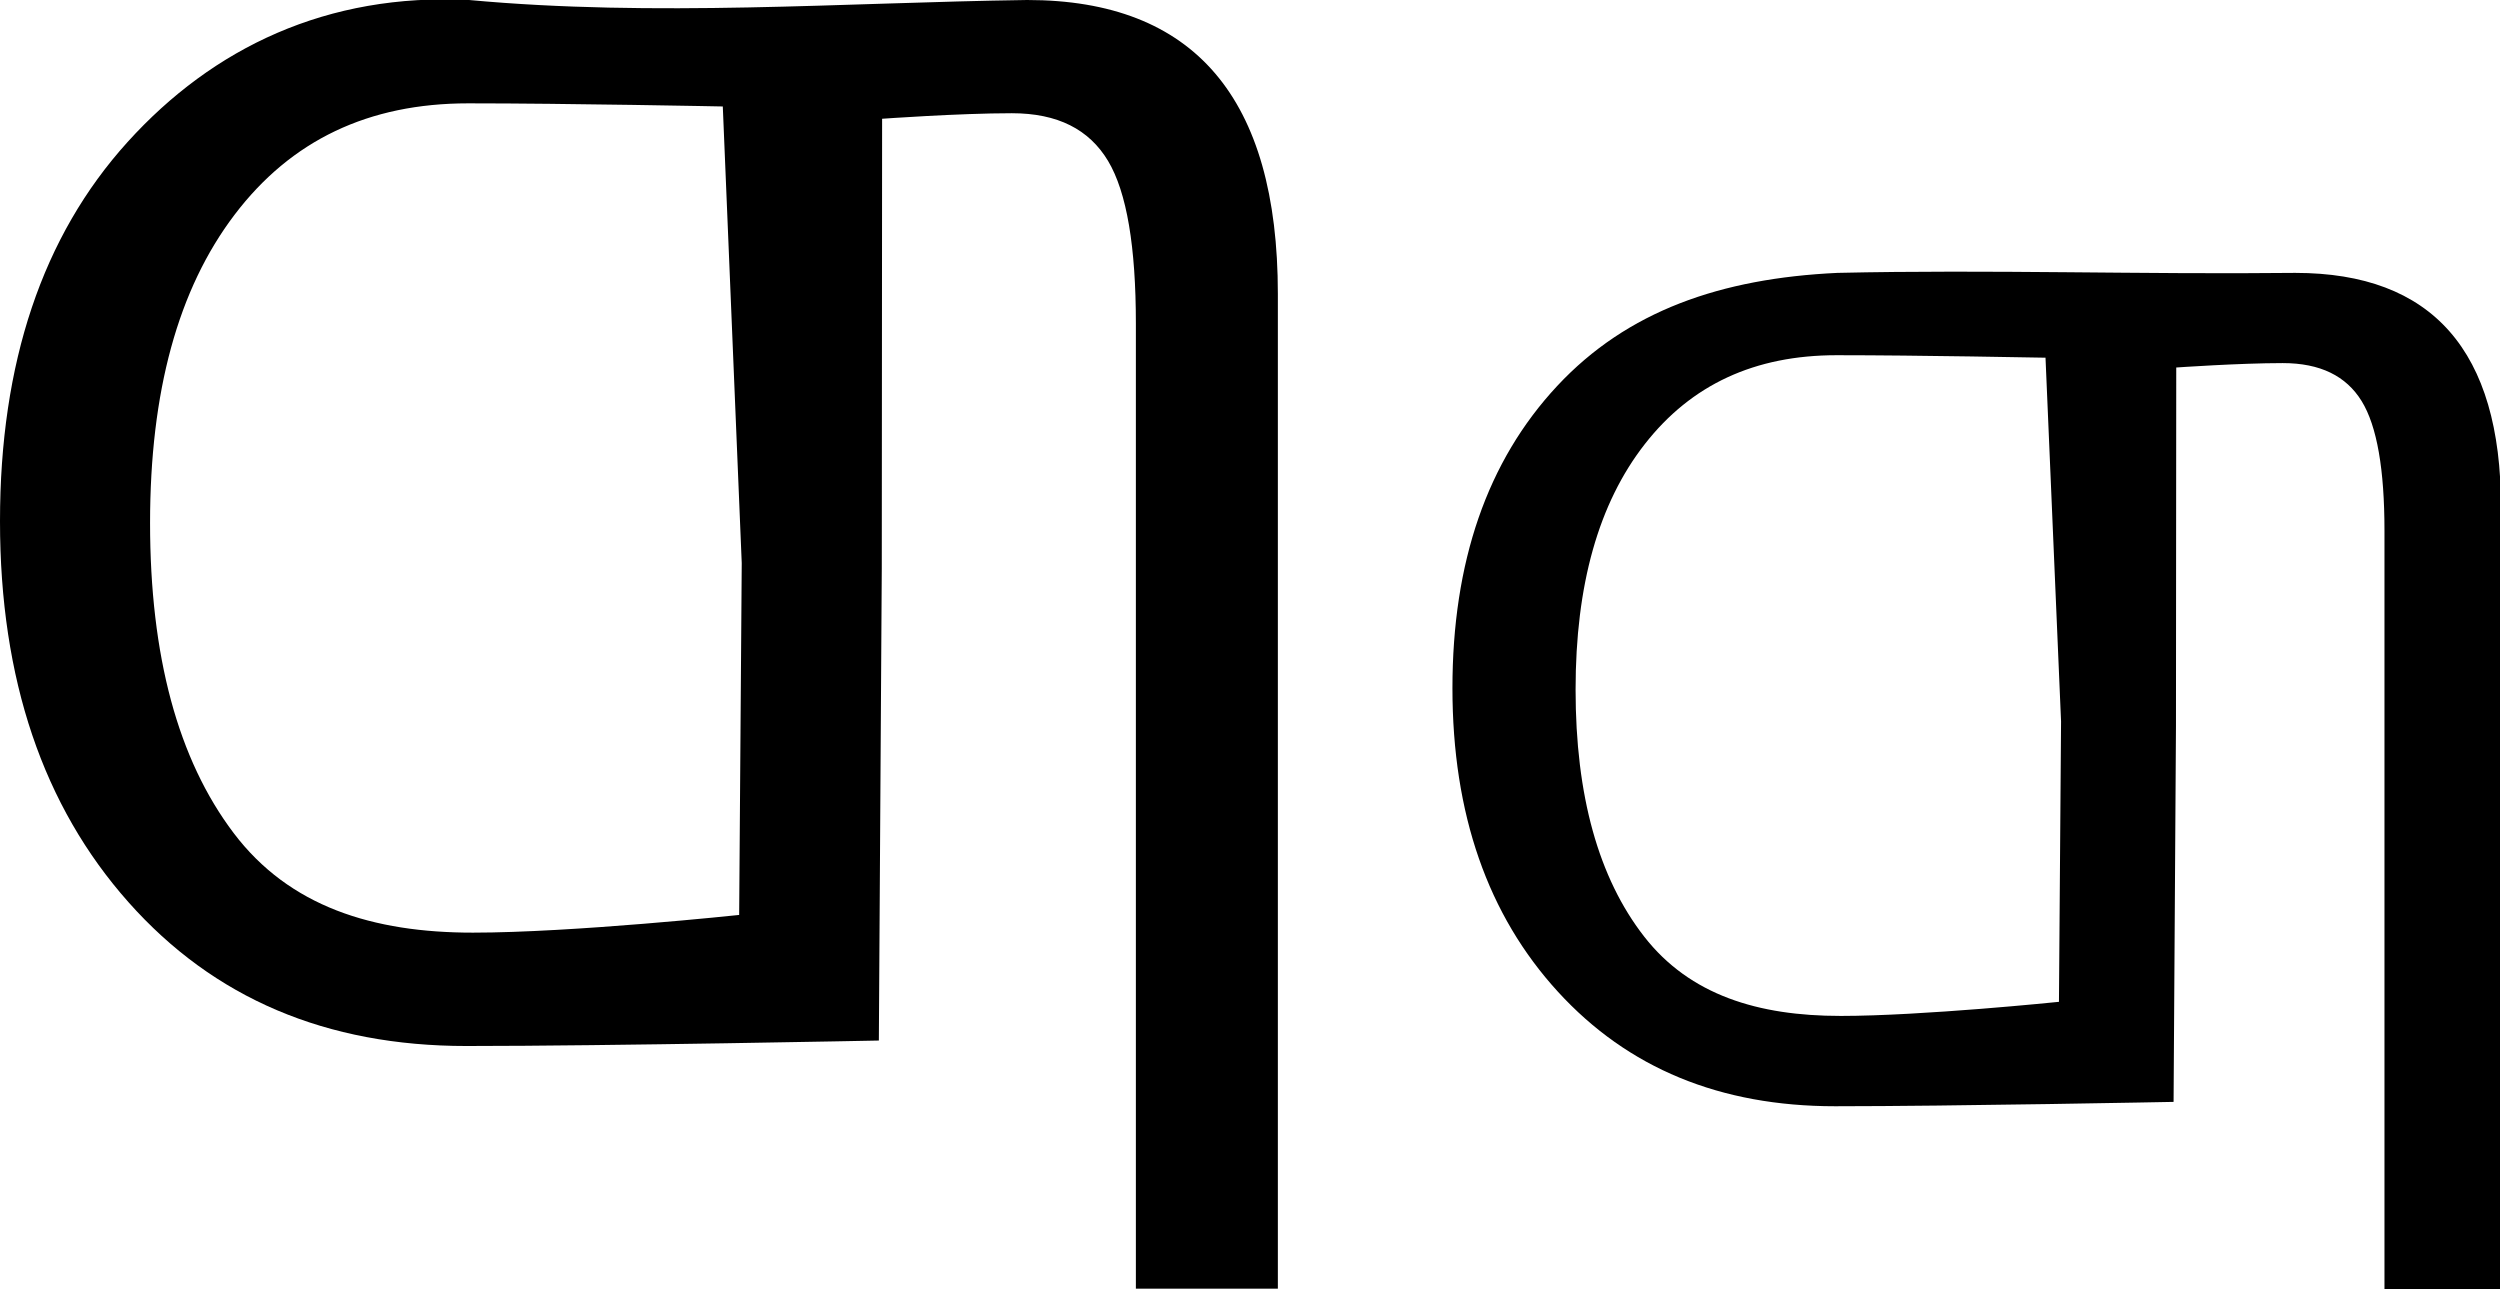 <?xml version="1.0" encoding="UTF-8" standalone="no"?>
<!-- Generator: Adobe Illustrator 12.0.1, SVG Export Plug-In . SVG Version: 6.00 Build 51448)  -->

<svg
   xmlns:dc="http://purl.org/dc/elements/1.1/"
   xmlns:cc="http://creativecommons.org/ns#"
   xmlns:rdf="http://www.w3.org/1999/02/22-rdf-syntax-ns#"
   xmlns:svg="http://www.w3.org/2000/svg"
   xmlns="http://www.w3.org/2000/svg"
   xmlns:sodipodi="http://sodipodi.sourceforge.net/DTD/sodipodi-0.dtd"
   xmlns:inkscape="http://www.inkscape.org/namespaces/inkscape"
   version="1.1"
   id="Layer_1"
   width="278.2"
   height="143.4"
   viewBox="0 0 278.2 143.4"
   style="overflow:visible;enable-background:new 0 0 278.2 143.4;"
   xml:space="preserve"
   inkscape:version="0.47 r22583"
   sodipodi:docname="Gha.svg"><defs
   id="defs11"><inkscape:perspective
     sodipodi:type="inkscape:persp3d"
     inkscape:vp_x="0 : 71.699997 : 1"
     inkscape:vp_y="0 : 1000 : 0"
     inkscape:vp_z="278.20001 : 71.699997 : 1"
     inkscape:persp3d-origin="139.10001 : 47.799998 : 1"
     id="perspective15" /><inkscape:perspective
     id="perspective2842"
     inkscape:persp3d-origin="0.5 : 0.33333333 : 1"
     inkscape:vp_z="1 : 0.5 : 1"
     inkscape:vp_y="0 : 1000 : 0"
     inkscape:vp_x="0 : 0.5 : 1"
     sodipodi:type="inkscape:persp3d" /><inkscape:perspective
     id="perspective2908"
     inkscape:persp3d-origin="0.5 : 0.33333333 : 1"
     inkscape:vp_z="1 : 0.5 : 1"
     inkscape:vp_y="0 : 1000 : 0"
     inkscape:vp_x="0 : 0.5 : 1"
     sodipodi:type="inkscape:persp3d" /></defs><sodipodi:namedview
   pagecolor="#ffffff"
   bordercolor="#666666"
   borderopacity="1"
   objecttolerance="10"
   gridtolerance="10"
   guidetolerance="10"
   inkscape:pageopacity="0"
   inkscape:pageshadow="2"
   inkscape:window-width="640"
   inkscape:window-height="484"
   id="namedview9"
   showgrid="false"
   inkscape:zoom="1.6457462"
   inkscape:cx="139.10001"
   inkscape:cy="71.699997"
   inkscape:window-x="35"
   inkscape:window-y="0"
   inkscape:window-maximized="0"
   inkscape:current-layer="g3" />
<g
   id="g3">
	<path
   d="m 126.4,143.4 0,-107.4 c 0,-8.5 -1,-14.6 -3.1,-18.1 -2.1,-3.5 -5.6,-5.3 -10.7,-5.3 -5.9,0 -14.439,0.616 -14.439,0.616 0,0 -0.037,50.045 -0.037,50.045 0,0 -0.325,52.53 -0.325,52.53 0,0 -30.099,0.609 -45.899,0.609 -15.6,0 -28.1,-5.3 -37.6,-16 C 4.8,89.7 0,75.6 0,58 0,40.4 4.7,26.3 14.2,15.8 23.7,5.3 36.42,-0.797 52.2,0 c 20.688,1.912 41.38,0.297 62.1,0 18.6,0 27.9,10.9 27.9,32.7 l 0,110.7 -15.8,0 z M 52.608,103.785 c 11.1,0 29.646,-1.97 29.646,-1.97 0,0 0.286,-39.161 0.286,-39.161 0,0 -2.108,-50.806 -2.108,-50.806 C 80.431,11.847 63.1,11.5 52.1,11.5 c -11.1,0 -19.7,4.1 -26,12.4 -6.3,8.3 -9.4,19.7 -9.4,34.3 0,14.8 3.1,26.3 9.3,34.5 6.2,8.2 15.508,11.085 26.608,11.085 z"
   id="path5"
   sodipodi:nodetypes="ccsscsssssscccccczssssssc" />
	
<path
   sodipodi:nodetypes="ccsscsssssscccccccsssssscc"
   id="path2914"
   d="m 265.344,144.615 0,-85.567 c 0,-6.772 -0.821,-11.632 -2.544,-14.42 -1.723,-2.788 -4.595,-4.223 -8.78,-4.223 -4.841,0 -11.848,0.491 -11.848,0.491 0,0 -0.031,39.871 -0.031,39.871 0,0 -0.266,41.851 -0.266,41.851 0,0 -24.697,0.485 -37.662,0.485 -12.8,0 -23.057,-4.223 -30.852,-12.747 -7.795,-8.525 -11.734,-19.758 -11.734,-33.78 0,-14.022 3.857,-25.256 11.652,-33.621 7.795,-8.365 18.231,-11.981 31.18,-12.588 17.04,-0.385 33.838,0.191 50.955,0 15.262,0 22.893,8.684 22.893,26.052 l 0,88.196 -12.964,0 1e-4,0 z m -60.549,-31.562 c 9.108,0 24.325,-1.57 24.325,-1.57 0,0 0.234,-31.2 0.234,-31.2 0,0 -1.73,-40.478 -1.73,-40.478 0,0 -14.22,-0.277 -23.246,-0.277 -9.108,0 -16.164,3.267 -21.334,9.879 -5.169,6.613 -7.713,15.695 -7.713,27.327 0,11.791 2.544,20.953 7.631,27.486 5.087,6.533 12.725,8.831 21.832,8.831 z" /></g>
</svg>